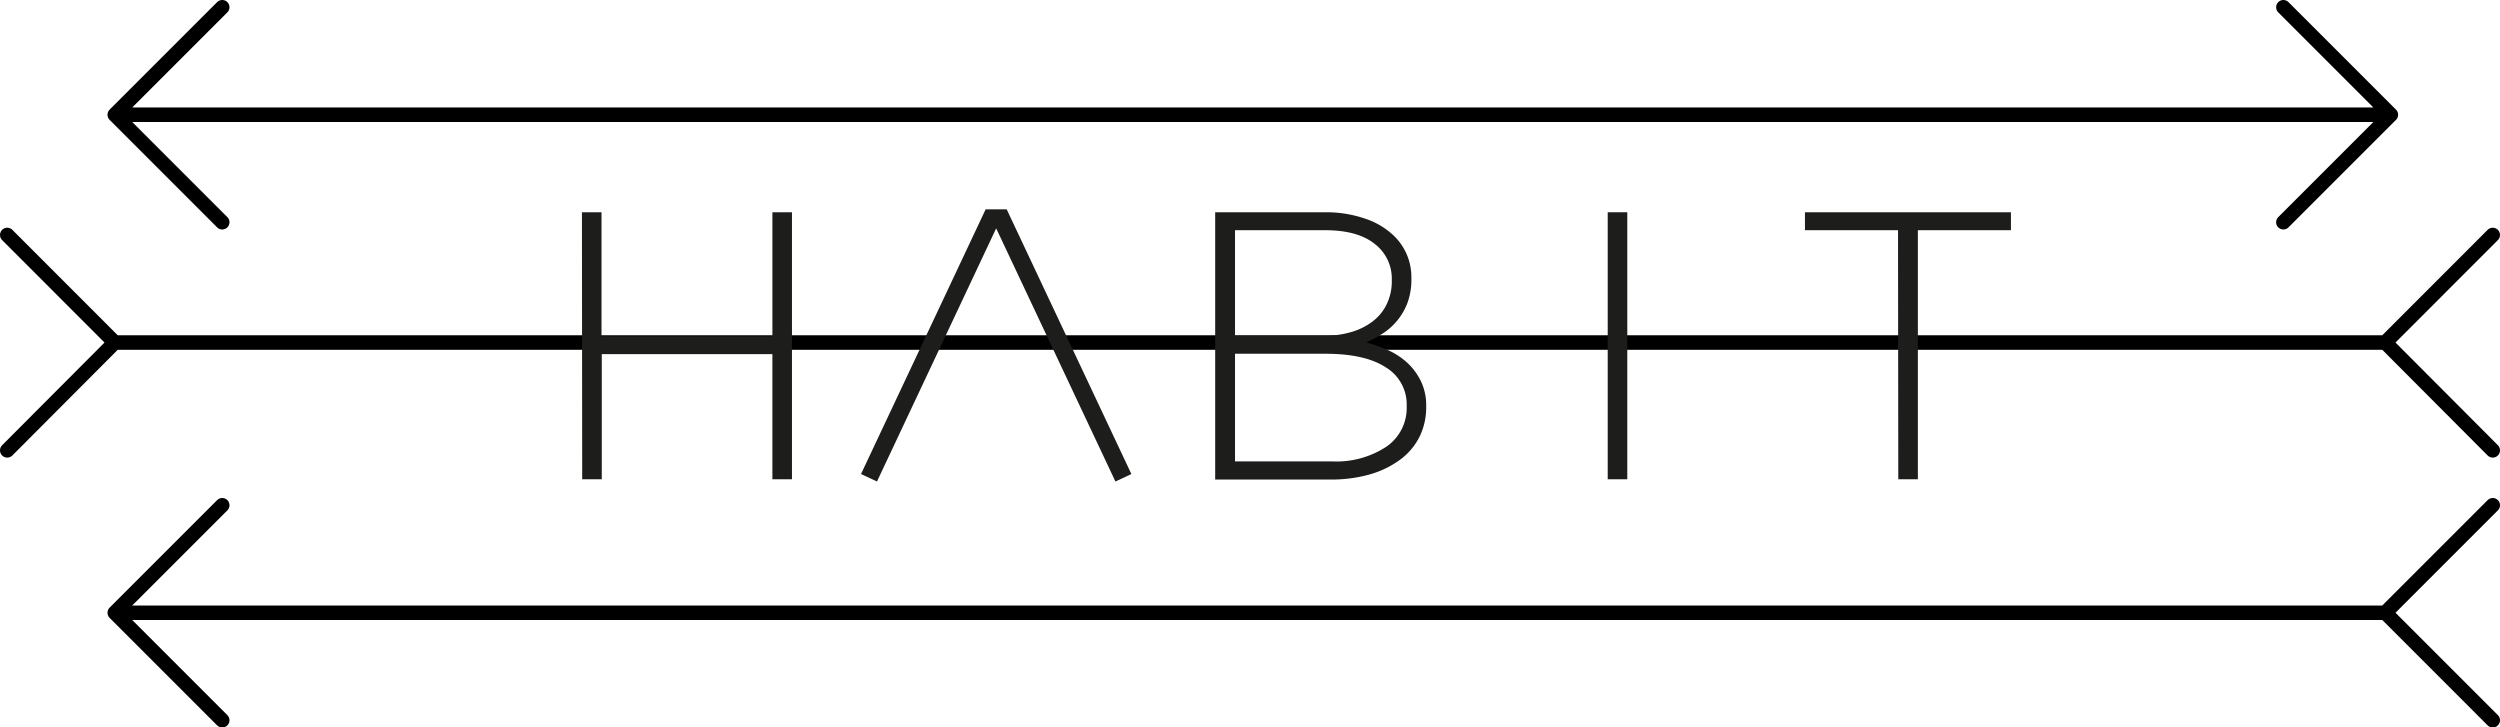 <svg xmlns="http://www.w3.org/2000/svg" viewBox="0 0 383.03 111.46"><defs><style>.cls-1,.cls-3{fill:none;}.cls-1{stroke:#000;stroke-linecap:round;stroke-linejoin:round;stroke-width:2.22px;}.cls-2{fill:#1d1d1b;}.cls-3{stroke:#1d1d1b;stroke-miterlimit:10;stroke-width:2.7px;}</style></defs><g id="Layer_2" data-name="Layer 2"><g id="Layer_1-2" data-name="Layer 1"><path class="cls-1" d="M17.58,52.48H365.45m0,0L381.92,36M365.45,52.48,381.92,69M17.58,52.48,1.11,69M17.58,52.48,1.11,36M17.58,93.88H365.45m-347.87,0L34.05,77.41M17.58,93.88l16.47,16.47m331.4-16.47,16.47-16.47M365.45,93.88l16.47,16.47M17.58,17.58H365.45m-347.87,0L34.05,1.11m0,32.94L17.58,17.58m348.73,0L349.84,34.05m16.47-16.47L349.84,1.11"/><path class="cls-2" d="M89.16,32.52h3v19h26.18v-19h3V73.43h-3V54.26H92.2V73.43h-3Z"/><path class="cls-2" d="M186.18,32.52H203a18.32,18.32,0,0,1,6.21,1,11.59,11.59,0,0,1,4.41,2.66,8.79,8.79,0,0,1,2.62,6.44v.12a10.16,10.16,0,0,1-.61,3.69,9.6,9.6,0,0,1-3.85,4.71,17.61,17.61,0,0,1-2.48,1.32,20.53,20.53,0,0,1,3.5,1.25,11,11,0,0,1,2.95,2,9.57,9.57,0,0,1,2,2.8,8.49,8.49,0,0,1,.76,3.7v.12a10.12,10.12,0,0,1-1.05,4.64,9.81,9.81,0,0,1-3,3.5,14.64,14.64,0,0,1-4.61,2.22,21.48,21.48,0,0,1-6,.78H186.18Zm16.54,18.94a15.2,15.2,0,0,0,4.21-.56,10,10,0,0,0,3.33-1.62,7.31,7.31,0,0,0,2.19-2.65,8.06,8.06,0,0,0,.79-3.65v-.12a6.69,6.69,0,0,0-2.63-5.5c-1.75-1.4-4.29-2.09-7.6-2.09H189.22V51.46Zm1.34,19.23a13.93,13.93,0,0,0,8.36-2.26,7.19,7.19,0,0,0,3.1-6.13v-.12a6.62,6.62,0,0,0-3.19-5.89q-3.18-2.09-9.26-2.09H189.22V70.69Z"/><path class="cls-2" d="M246.32,32.52h3V73.43h-3Z"/><path class="cls-2" d="M290.8,35.27H276.54V32.52H308.1v2.75H293.84V73.43h-3Z"/><polyline class="cls-3" points="133.14 73.2 151.87 33.42 153.38 33.42 172.12 73.2"/></g></g></svg>